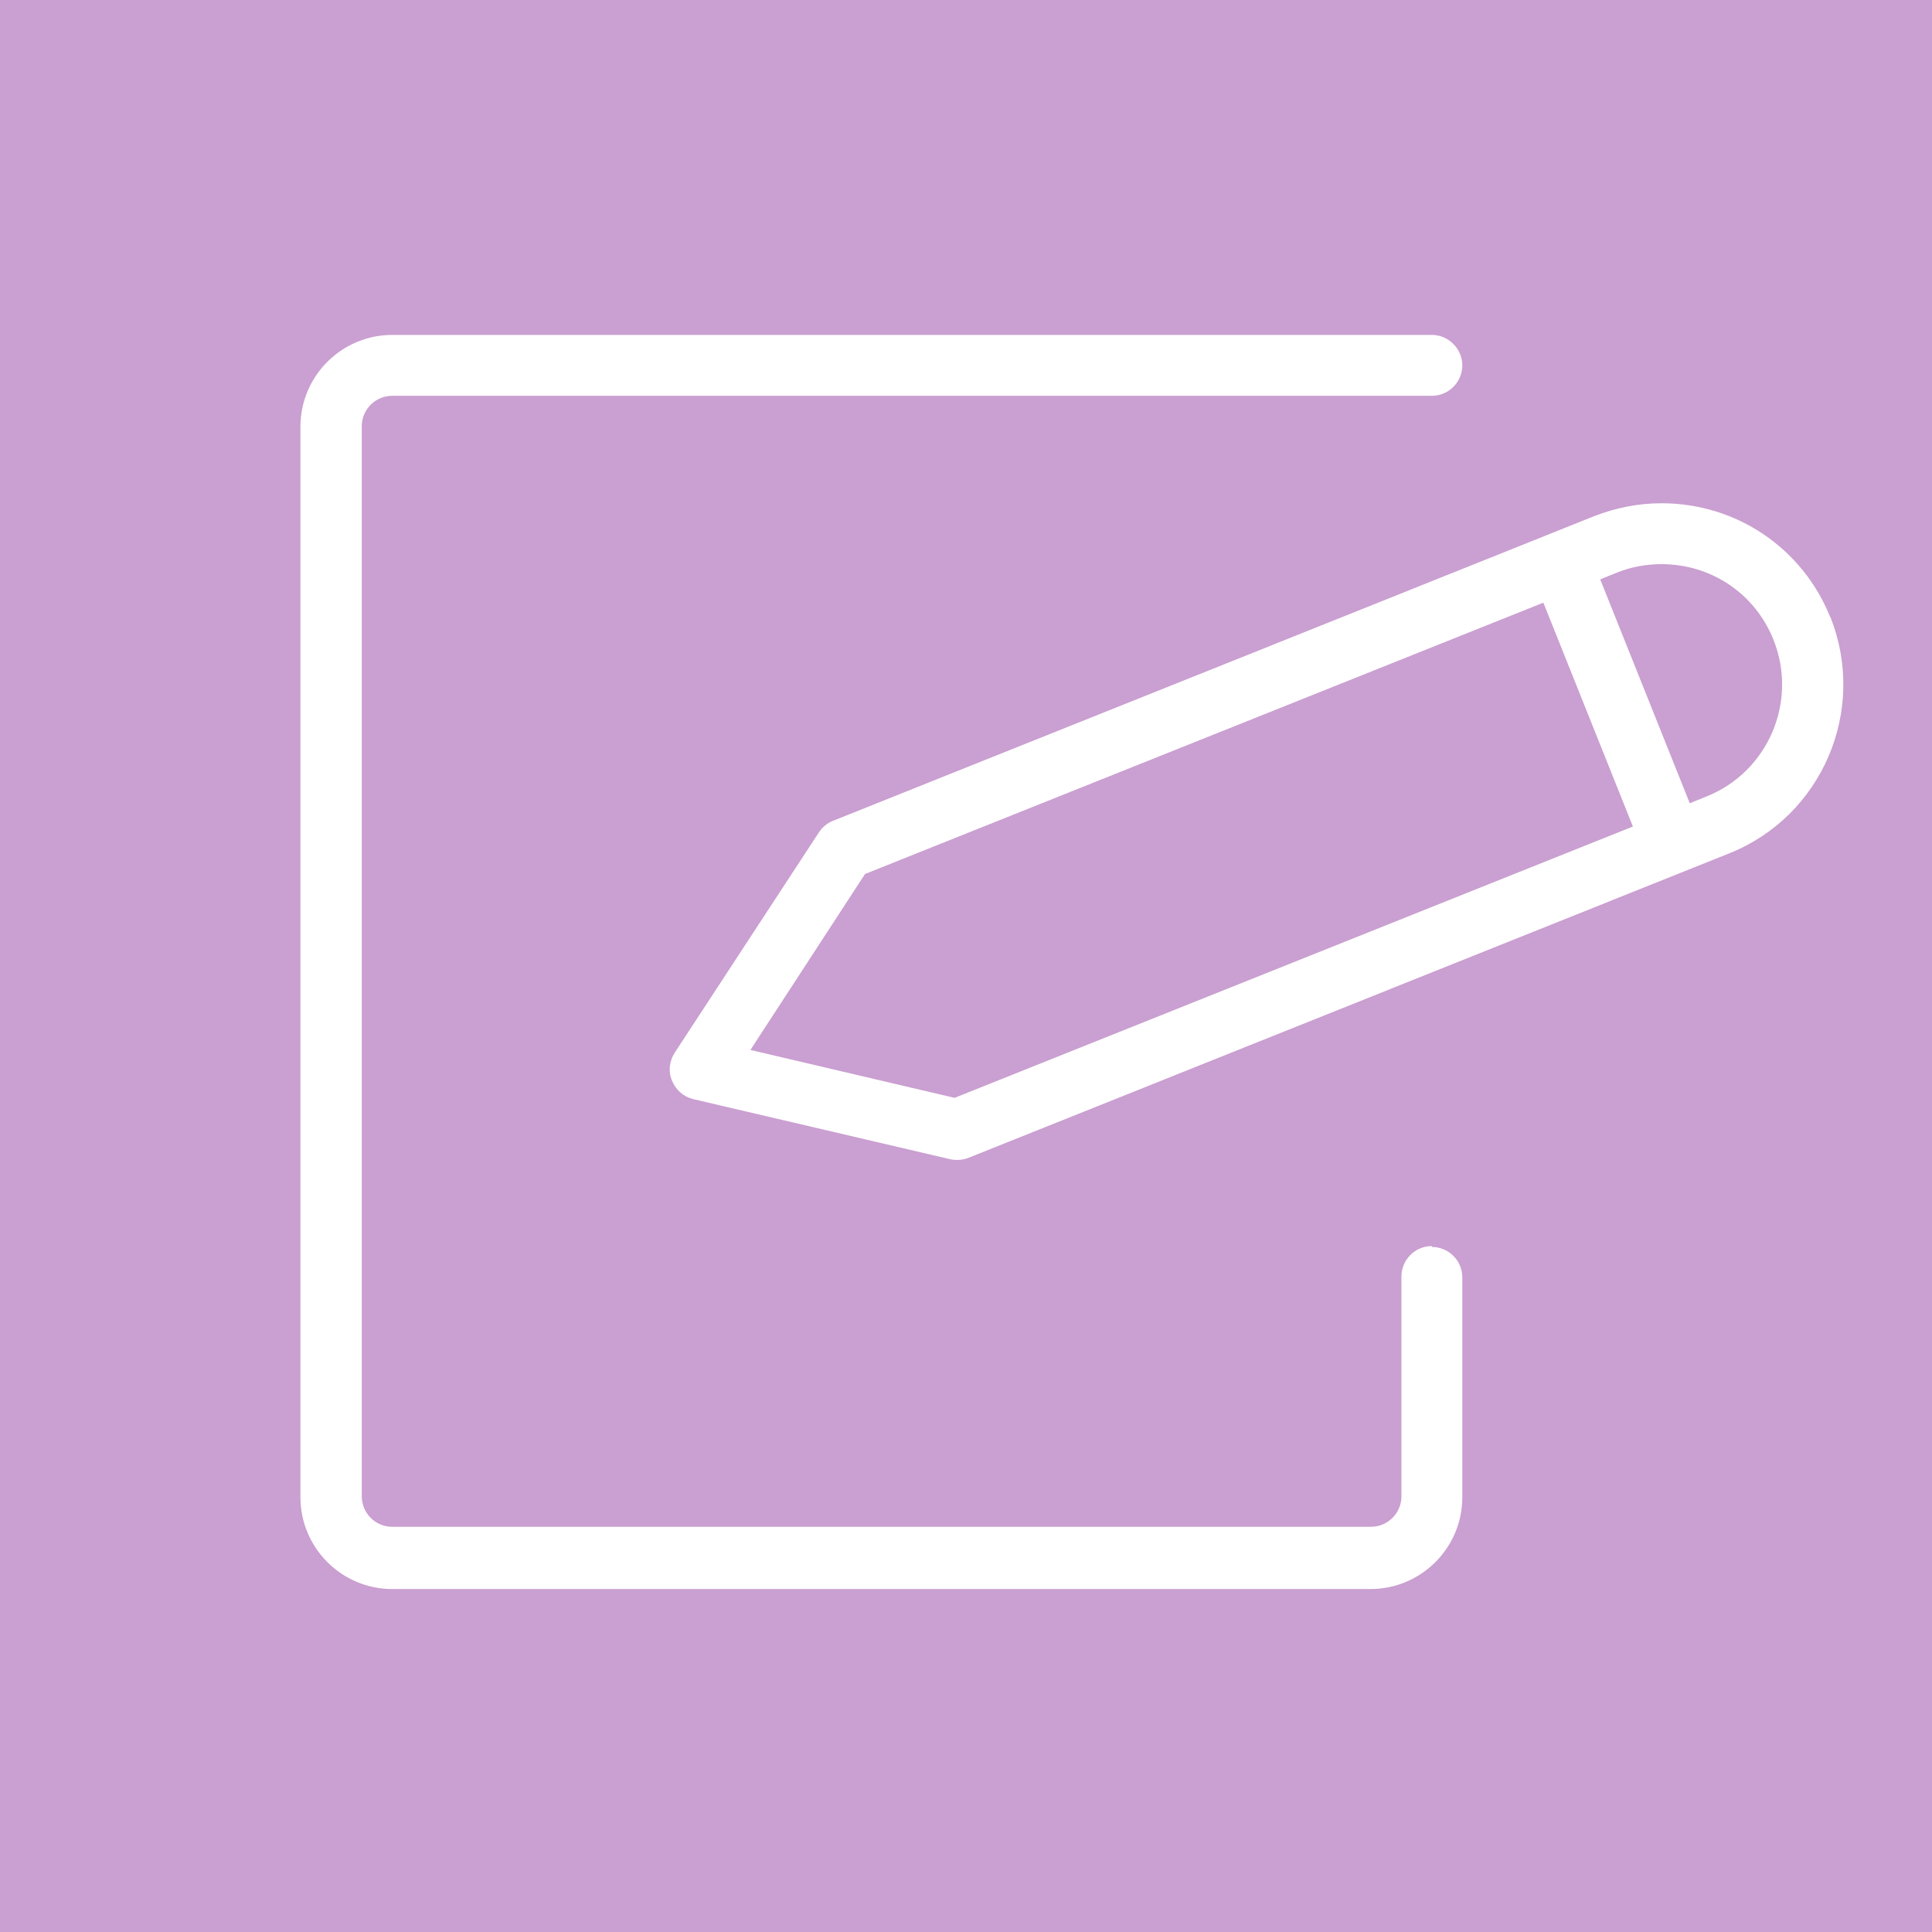 <?xml version="1.0" encoding="UTF-8"?>
<svg id="uuid-36514deb-da1c-4c4f-9bcd-1d7a92511f25" data-name="Layer_2" xmlns="http://www.w3.org/2000/svg" viewBox="0 0 43.15 43.15">
  <g id="uuid-7640796d-53e2-48ed-ba69-7898095d067a" data-name="Layer_1">
    <g>
      <rect width="43.15" height="43.15" style="fill: #ca9fd1;"/>
      <g>
        <path d="M40.88,13.79c-.62-1.55-2.1-2.55-3.77-2.55-.52,0-1.02.1-1.51.29-5.84,2.34-13.34,5.34-16.99,6.8-.13.05-.24.14-.32.26l-3.22,4.92c-.12.19-.15.42-.06.63s.26.36.48.41l5.73,1.34c.14.03.28.02.41-.03l16.99-6.8c2.08-.83,3.09-3.2,2.26-5.28ZM21.32,24.52l-4.56-1.07,2.56-3.93,15.15-6.06,2,5-15.15,6.06ZM38.11,17.79l-.37.15-2-5,.37-.15c.32-.13.66-.19,1-.19,1.11,0,2.09.66,2.5,1.69.55,1.38-.12,2.95-1.5,3.5Z" style="fill: #fff;"/>
        <path d="M31.98,27.83c-.38,0-.68.31-.68.68v4.91c0,.38-.31.68-.68.68H8.76c-.38,0-.68-.31-.68-.68V9.52c0-.38.31-.68.68-.68h23.22c.38,0,.68-.31.68-.68s-.31-.68-.68-.68H8.76c-1.13,0-2.05.92-2.05,2.05v23.91c0,1.13.92,2.05,2.05,2.05h21.85c1.13,0,2.05-.92,2.05-2.05v-4.91c0-.38-.31-.68-.68-.68Z" style="fill: #fff;"/>
      </g>
    </g>
  </g>
</svg>